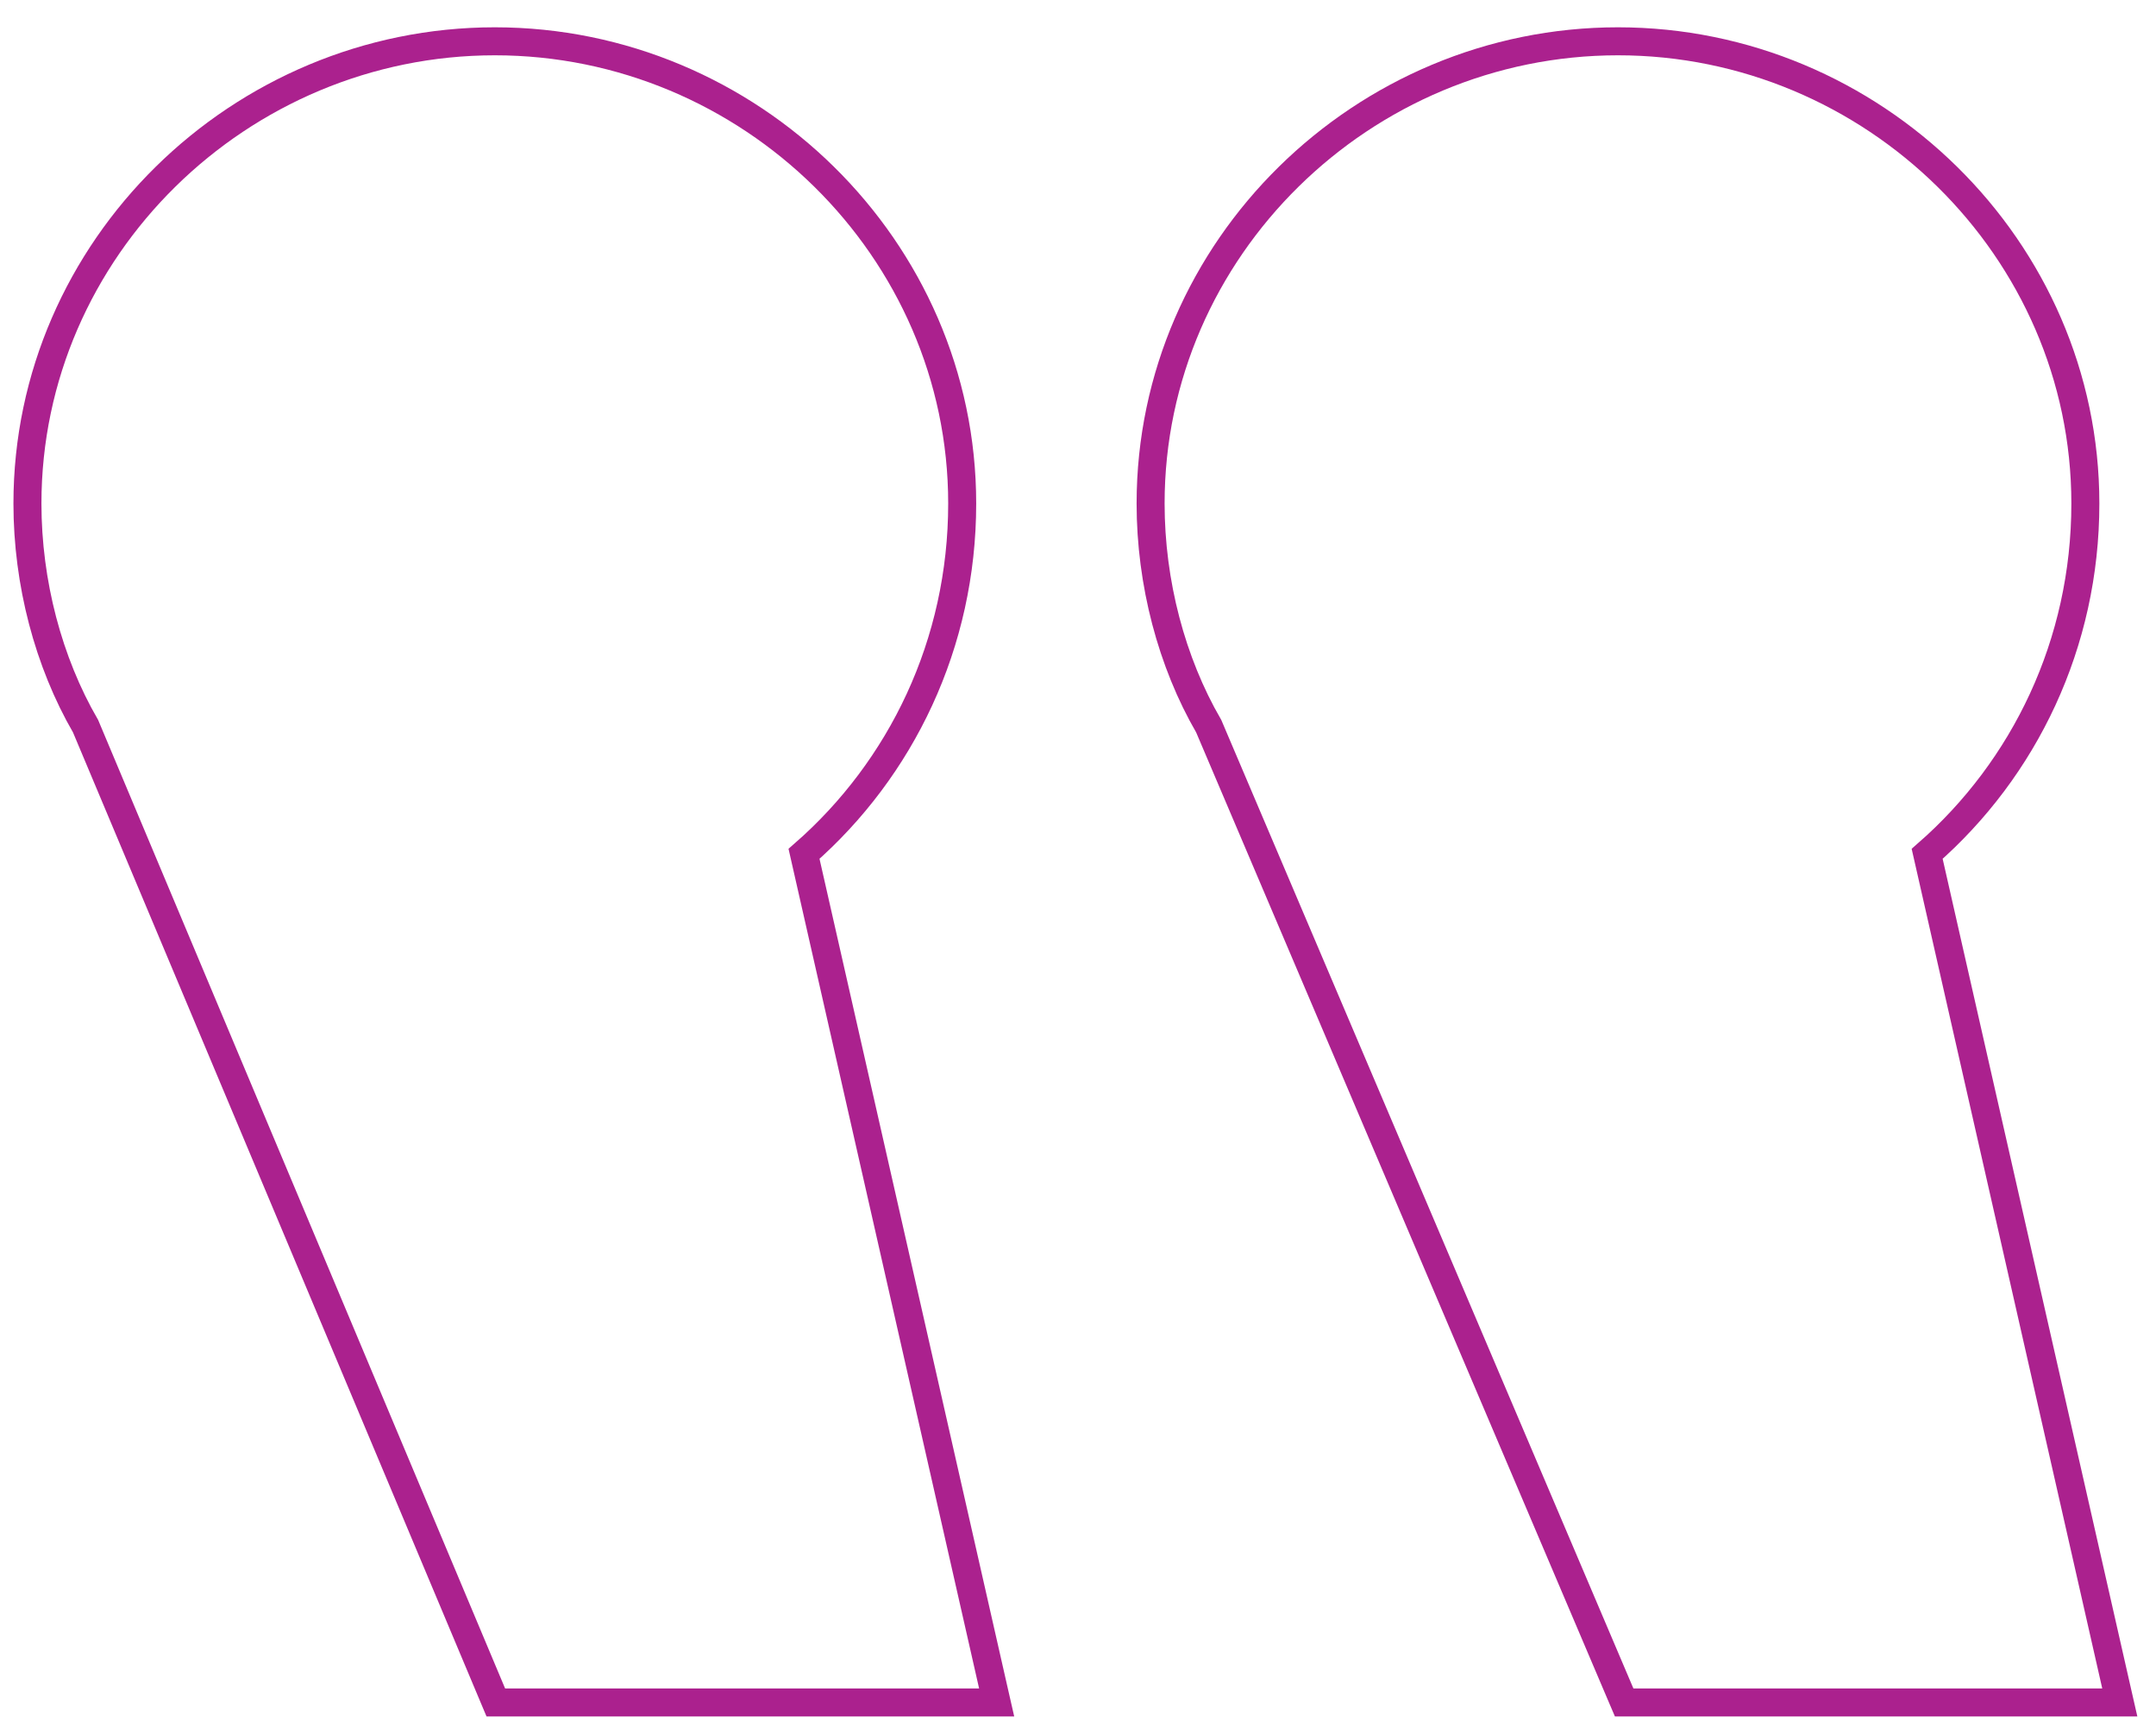 <svg xmlns="http://www.w3.org/2000/svg" width="77" height="62" viewBox="0 0 77 62" fill="none"><g id="Group 329"><path id="&#xE2;&#x80;&#x9C;" d="M18.041 60.803L17.708 60.803L17.579 60.497L3.056 25.935C1.731 23.651 0.98 20.815 0.98 17.983C0.98 8.868 8.572 1.475 17.672 1.475C26.773 1.475 34.364 8.868 34.364 17.983C34.364 22.992 32.185 27.46 28.715 30.494L35.456 60.193L35.595 60.803L34.968 60.803L18.041 60.803ZM58.337 60.803L58.006 60.803L57.876 60.499L43.169 25.936C41.844 23.652 41.093 20.816 41.093 17.983C41.093 8.868 48.684 1.475 57.785 1.475C66.885 1.475 74.477 8.868 74.477 17.983C74.477 22.992 72.297 27.46 68.827 30.494L75.568 60.193L75.707 60.803L75.081 60.803L58.337 60.803Z" stroke="#AB218E"></path></g></svg>